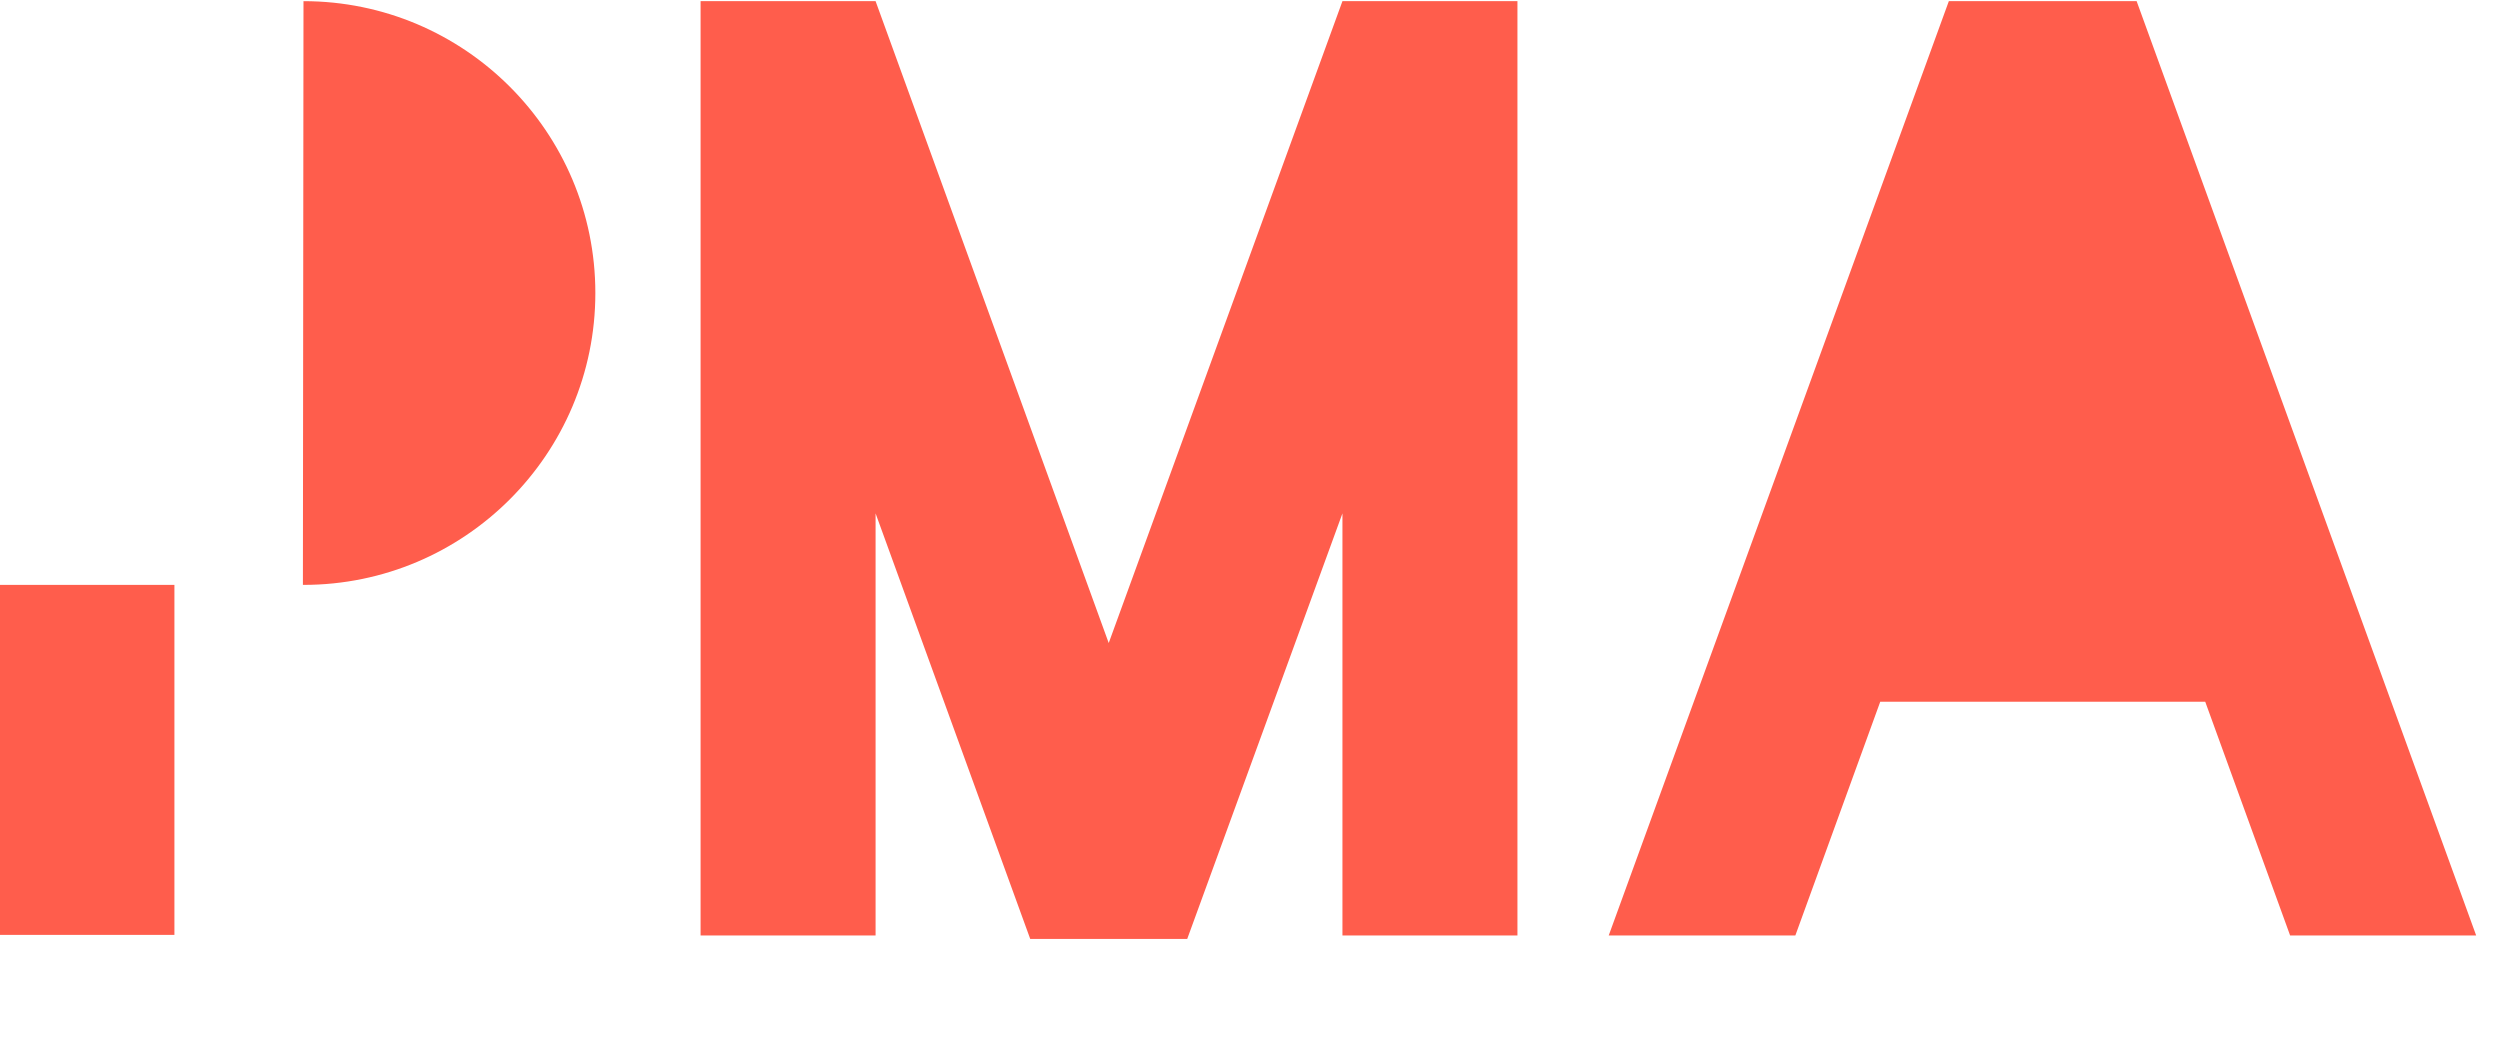 <?xml version="1.0" encoding="utf-8"?>
<!-- Generator: Adobe Illustrator 23.0.6, SVG Export Plug-In . SVG Version: 6.00 Build 0)  -->
<svg version="1.1" id="Layer_1" xmlns="http://www.w3.org/2000/svg" xmlns:xlink="http://www.w3.org/1999/xlink" x="0px" y="0px"
	 width="430" height="180" viewBox="0 0 430 180"
	 xml:space="preserve">
<style type="text/css">
	.st0{fill:#FF5D4C;}
</style>
<title>pma_logo_full copy</title>
<g>
	<polygon class="st0" points="190.7,110.6 150.6,0.2 120.5,0.2 120.5,160.9 150.6,160.9 150.6,88.3 177.2,161.5 204.2,161.5 
		230.9,88.3 230.9,160.9 261,160.9 261,0.2 230.9,0.2 	"/>
	<polygon class="st0" points="335.2,0.2 276.7,160.9 308.8,160.9 323.4,120.7 379.3,120.7 393.9,160.9 425.9,160.9 367.5,0.2 	"/>
	<rect y="100.6" class="st0" width="30" height="60.2"/>
	<path class="st0" d="M52.2,0.2L52.2,0.2l-0.1,100.4h0.1c27.7,0,50.2-22.5,50.2-50.2S79.9,0.2,52.2,0.2z"/>
</g>
</svg>
